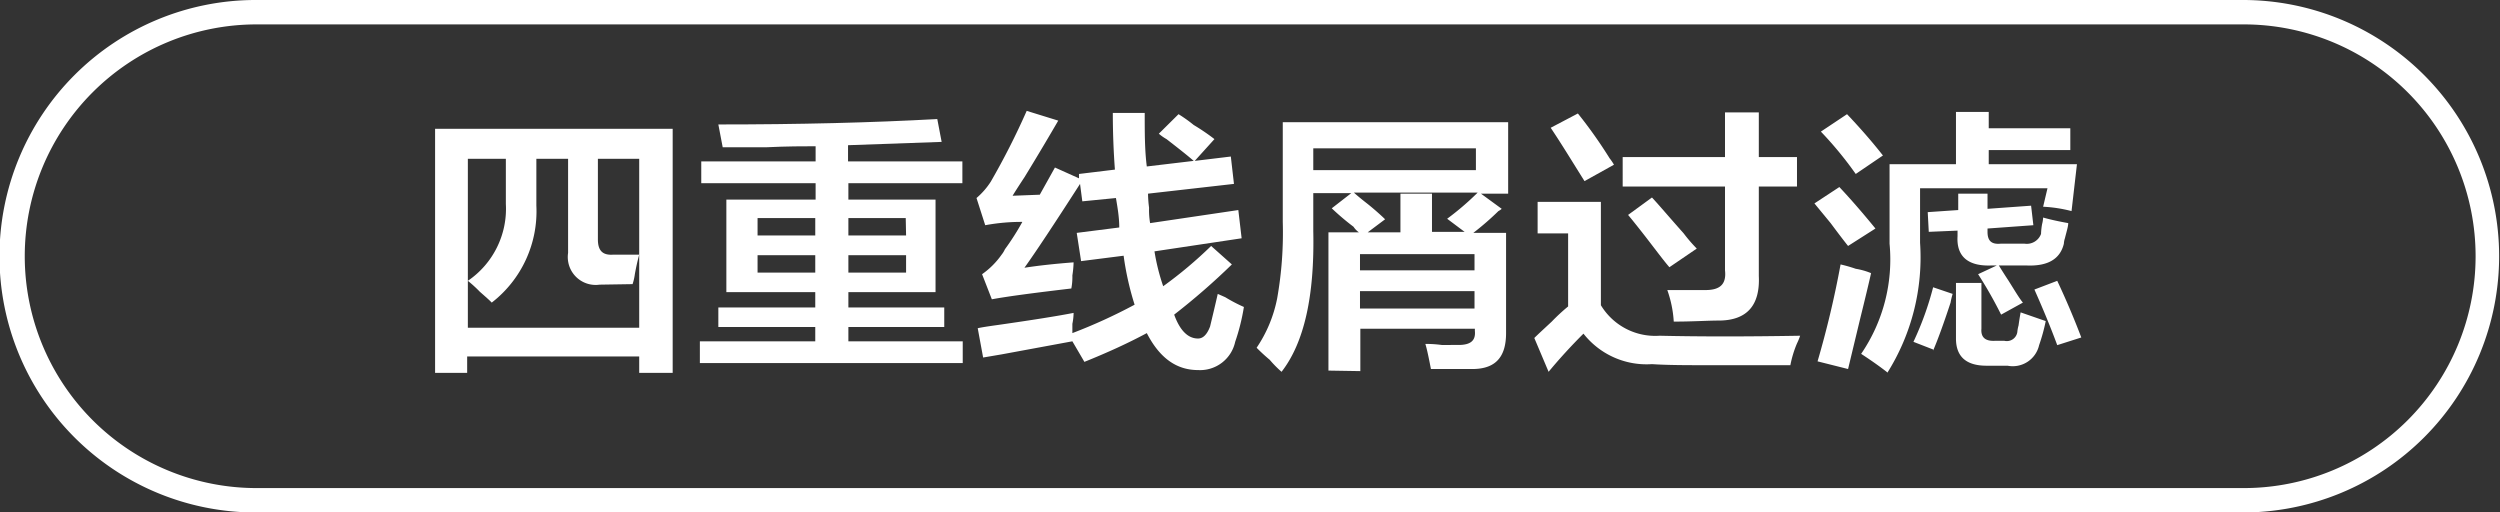 <svg id="图层_1" data-name="图层 1" xmlns="http://www.w3.org/2000/svg" width="143.42" height="29.4" viewBox="0 0 143.42 29.4">
  <rect x="0" y="0" width="143.42" height="29.4" fill="#333333" stroke="none"/>
  <defs>
    <style>
      .cls-1 {
        fill: #fff;
      }
    </style>
  </defs>
  <g>
    <path class="cls-1" d="M283.29,346.28v-14h13.63v14H295v-.94h-9.87v.94Zm9.44-5.06a1.6,1.6,0,0,1-1.81-1.82V334H289.1c0,1,0,1.89,0,2.69a6.62,6.62,0,0,1-2.56,5.56c-.12-.13-.35-.33-.69-.63a7.21,7.21,0,0,0-.68-.62v2.69H295V334h-2.37v4.62c0,.63.25.92.87.88H295c-.08.29-.17.67-.25,1.12a3.07,3.07,0,0,1-.13.57Zm-5.38-4.63V334h-2.18V341A5,5,0,0,0,287.35,336.59Z" transform="translate(-258.33 -324.89)"/>
    <path class="cls-1" d="M299.79,333.34l-.25-1.31q6.94,0,12.56-.31l.25,1.31-5.37.19v.93h6.56v1.25H307v.94H312v5.31H307v.88h5.5v1.12H307v.82h6.56v1.25H298.48v-1.25h6.62v-.82h-5.56v-1.12h5.56v-.88H300v-5.31h5.12v-.94h-6.56v-1.25h6.56v-.87c-.66,0-1.62,0-2.87.06Zm2,4.06v1h3.31v-1Zm0,2.13v1h3.31v-1Zm8.5-2.13H307v1h3.31ZM307,339.53v1h3.31v-1Z" transform="translate(-258.33 -324.89)"/>
    <path class="cls-1" d="M320.54,345.65l-.69-1.18-4.06.75-1.06.18-.31-1.68c.21-.05.6-.11,1.18-.19q3-.43,4.32-.69a3.25,3.25,0,0,1-.07.63V344a30.66,30.66,0,0,0,3.57-1.63,16.79,16.79,0,0,1-.63-2.81l-2.44.31-.25-1.62,2.44-.31c0-.59-.1-1.15-.19-1.69l-1.93.19-.13-1q-2.25,3.5-3.19,4.81c.84-.13,1.78-.23,2.82-.31a5.54,5.54,0,0,1-.07.75,3.51,3.51,0,0,1-.06.75c-2.12.25-3.64.45-4.56.62l-.56-1.44a4.58,4.58,0,0,0,1.12-1.12,1.45,1.45,0,0,0,.19-.31,14.27,14.27,0,0,0,1-1.57,11.39,11.39,0,0,0-2.13.19l-.5-1.56a4.23,4.23,0,0,0,.82-.94,42.06,42.06,0,0,0,2.06-4.06l1.81.56c-.46.79-1.1,1.88-1.94,3.25-.33.5-.56.86-.68,1.06l1.56-.06.87-1.56,1.38.62v-.25l2.06-.25c-.08-1.08-.12-2.16-.12-3.25H324c0,1.13,0,2.15.12,3.07l2.69-.32c-.33-.29-.85-.7-1.56-1.25a2.58,2.58,0,0,1-.44-.31l1.13-1.12a8.14,8.14,0,0,1,.87.62,12.08,12.08,0,0,1,1.19.81l-1.13,1.25,2.07-.25.18,1.57-4.93.56a7,7,0,0,0,.06.81,4.37,4.37,0,0,0,.06.88l5.06-.75.19,1.62-5,.75a11.91,11.91,0,0,0,.5,2,24.09,24.09,0,0,0,2.75-2.31l1.19,1.06a39.13,39.13,0,0,1-3.31,2.88c.33.91.79,1.37,1.37,1.37q.43,0,.69-.69c.12-.5.27-1.12.44-1.87l.43.19a9,9,0,0,0,1.07.56,11.91,11.91,0,0,1-.5,2,2.06,2.06,0,0,1-2.13,1.62c-1.21,0-2.19-.66-2.94-2.12C323.06,344.57,321.88,345.11,320.54,345.65Z" transform="translate(-258.33 -324.89)"/>
    <path class="cls-1" d="M334.54,346.15v-7.93h1.75a1.17,1.17,0,0,1-.31-.32,14.27,14.27,0,0,1-1.25-1.06l1.12-.87h-2.18v2.18c.08,3.71-.52,6.4-1.82,8.07a6.34,6.34,0,0,1-.68-.69,10.07,10.07,0,0,1-.75-.69A7.68,7.68,0,0,0,331.6,342a21.64,21.64,0,0,0,.32-4.38V331.9h12.93V336h-1.56l1.19.87a.87.87,0,0,1-.19.13,15.79,15.79,0,0,1-1.44,1.25h1.88V344c0,1.37-.6,2.06-1.94,2.06h-2.37c-.13-.67-.23-1.15-.32-1.44.17,0,.48,0,.94.06H342c.67,0,1-.23.94-.81v-.12h-6.57v2.43Zm-.87-12.75v1.25H343V333.4Zm4.12,4.07-1,.75h1.88V336h1.81v2.19h1.87l-1-.75a16,16,0,0,0,1.75-1.5H336c.13.12.38.33.75.62S337.58,337.26,337.79,337.47Zm-1.44,2v.93h6.57v-.93Zm0,2.12v1h6.57v-1Z" transform="translate(-258.33 -324.89)"/>
    <path class="cls-1" d="M347.17,346.22l-.82-1.94c.21-.21.55-.52,1-.94a10.94,10.94,0,0,1,.94-.87v-4.19h-1.75v-1.81h3.63v5.93a3.64,3.64,0,0,0,3.37,1.75q3.43.08,8.06,0a3.42,3.42,0,0,1-.18.44,6.17,6.17,0,0,0-.38,1.25h-4.75c-1.21,0-2.27,0-3.19-.06a4.6,4.6,0,0,1-3.93-1.75C348.46,344.74,347.79,345.47,347.17,346.22Zm2.06-10.94c-.63-1-1.27-2.06-1.94-3.06l1.56-.82a26.5,26.5,0,0,1,1.82,2.57,3,3,0,0,1,.25.37Zm2.19.31V333.9h5.87v-2.56h1.94v2.56h2.19v1.69h-2.19v5.13c.08,1.7-.69,2.56-2.31,2.56-.63,0-1.48.06-2.57.06a6.55,6.55,0,0,0-.37-1.81h2.19c.83,0,1.21-.33,1.12-1.13v-4.81Zm2.68,4.63c-.33-.38-.79-1-1.37-1.75-.46-.59-.79-1-1-1.25l1.37-1c.42.45,1,1.14,1.82,2.06a8.71,8.71,0,0,0,.75.87Z" transform="translate(-258.33 -324.89)"/>
    <path class="cls-1" d="M364.35,339c-.2-.25-.54-.69-1-1.31l-.93-1.13,1.43-.94c.63.67,1.32,1.46,2.07,2.38Zm0,7.06-1.75-.44a55.83,55.83,0,0,0,1.32-5.56,8.18,8.18,0,0,1,.87.25,3.94,3.94,0,0,1,.88.25c-.13.58-.34,1.46-.63,2.63Zm.44-11.19a21.09,21.09,0,0,0-2-2.43l1.5-1c.75.79,1.44,1.58,2.06,2.37Zm1.81,11.38c-.37-.29-.87-.65-1.5-1.06a9.59,9.59,0,0,0,1.63-6.32v-4.56h3.81v-3h1.88v.94h4.68v1.25h-4.68v.81h5.06l-.31,2.69a7.88,7.88,0,0,0-1.63-.25l.25-1.06h-7.31v3.12A12.44,12.44,0,0,1,366.6,346.28Zm2.63-1.31-1.13-.44a17.64,17.64,0,0,0,1.13-3.13l1.12.38a4.13,4.13,0,0,0-.12.5C369.81,343.53,369.48,344.42,369.23,345Zm-.25-6.75-.06-1.13,1.75-.12V336h1.68v.87l2.5-.18.13,1.12-2.63.19v.19c0,.5.21.73.75.68h1.38a.87.87,0,0,0,.94-.56,4,4,0,0,1,.06-.56,1.78,1.78,0,0,0,.06-.38c.46.13.94.23,1.44.32,0,.2-.1.5-.19.87a1.1,1.1,0,0,0-.06.31c-.21.88-.92,1.3-2.13,1.25H373c.13.21.31.5.56.88.34.54.61,1,.82,1.25l-1.25.69c-.5-1-.94-1.73-1.32-2.32l1.07-.5h-.32c-1.33.05-2-.52-1.93-1.68v-.32Zm3.31,7.68c-1.16,0-1.75-.52-1.75-1.56v-3.19H372v2.63q-.06.75.81.69h.5a.61.61,0,0,0,.75-.5,2,2,0,0,1,.07-.38q.06-.43.12-.75l1.44.5a10.57,10.57,0,0,1-.38,1.38,1.55,1.55,0,0,1-1.81,1.18Zm4.06-1.18c-.37-1-.81-2.07-1.31-3.19l1.31-.5c.55,1.17,1,2.25,1.38,3.25Z" transform="translate(-258.33 -324.89)"/>
  </g>
  <path class="cls-1" d="M387.05,354.29H273a14.7,14.7,0,1,1,0-29.4h114a14.7,14.7,0,1,1,0,29.4Zm-114-28a13.3,13.3,0,0,0,0,26.6h114a13.3,13.3,0,0,0,0-26.6Z" transform="translate(-258.33 -324.89)"/>
</svg>
